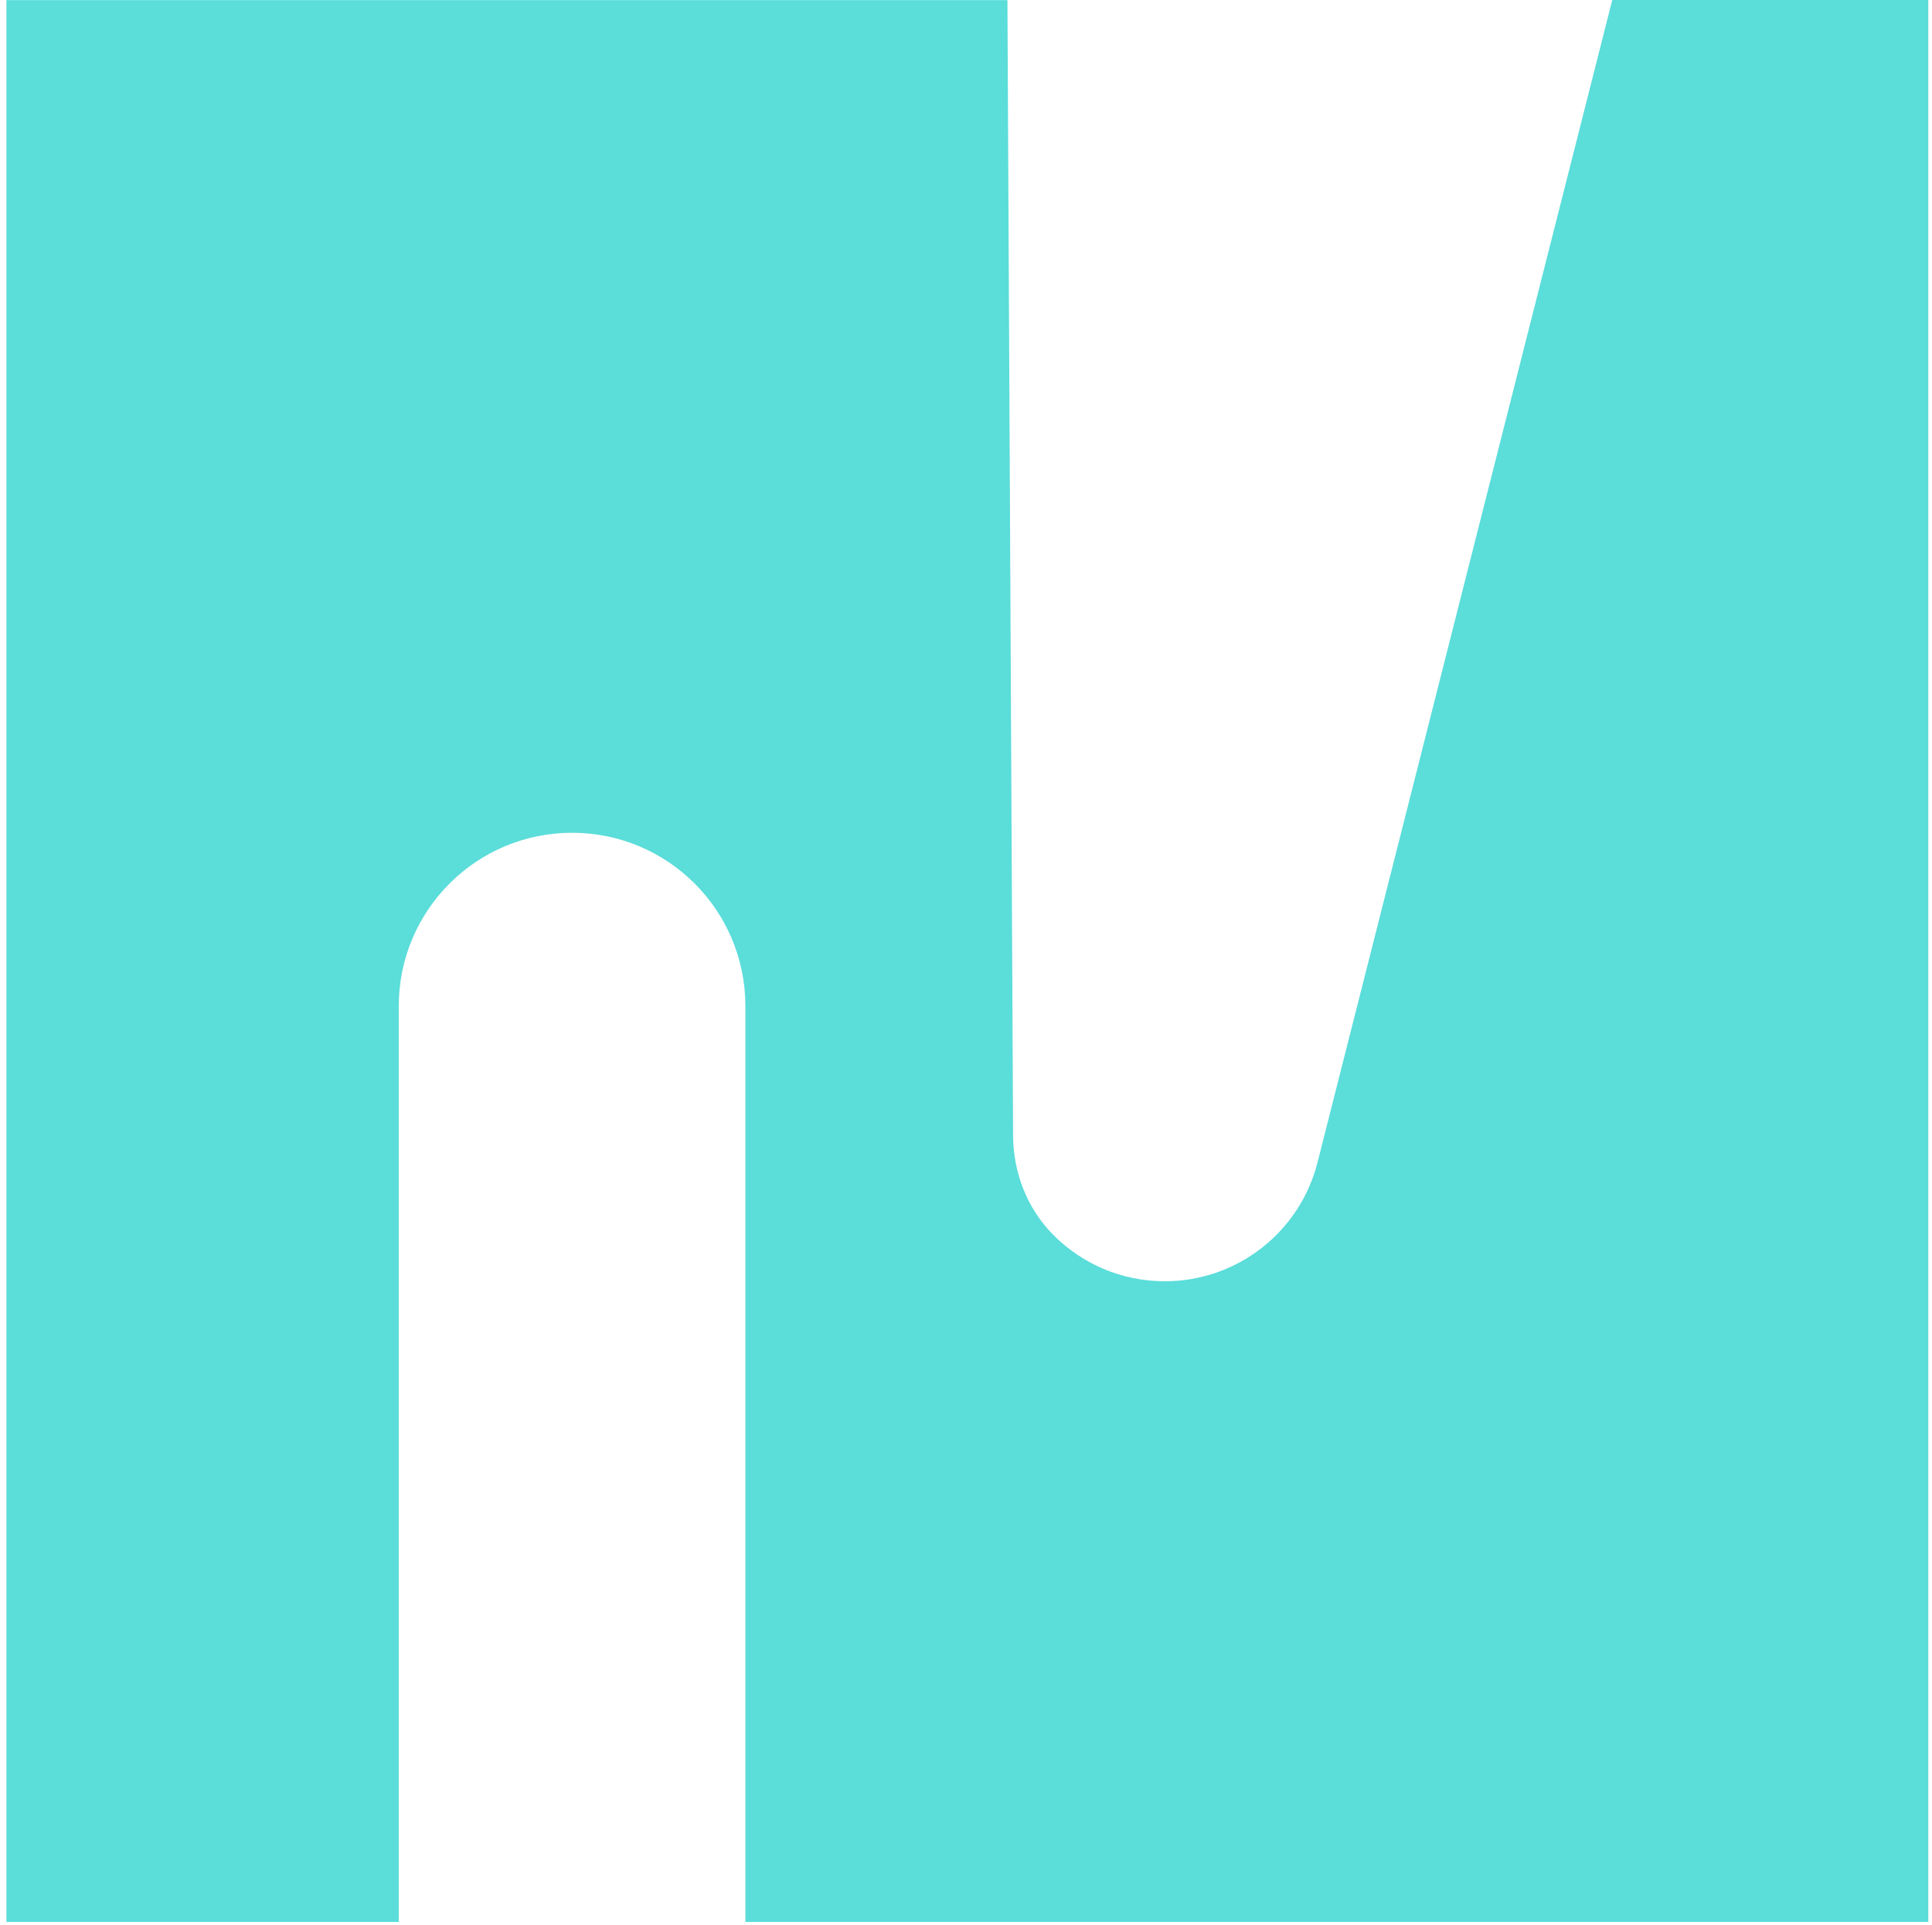 <svg width="289" height="288" viewBox="0 0 289 288" fill="none" xmlns="http://www.w3.org/2000/svg">
<path d="M241.171 0L197.095 173.833C194.47 184.298 185.055 191.663 174.252 191.663C167.75 191.663 161.857 189.039 157.607 184.772C157.59 184.738 157.556 184.721 157.522 184.687C153.645 180.776 151.579 175.425 151.545 169.922L150.698 0.017H0.961V287.504H59.65V150.5C59.65 136.191 71.249 124.575 85.575 124.575C99.9 124.575 111.499 136.174 111.499 150.5V287.504H288.447V0H241.137H241.171Z" fill="#5BDDDA"/>
</svg>
